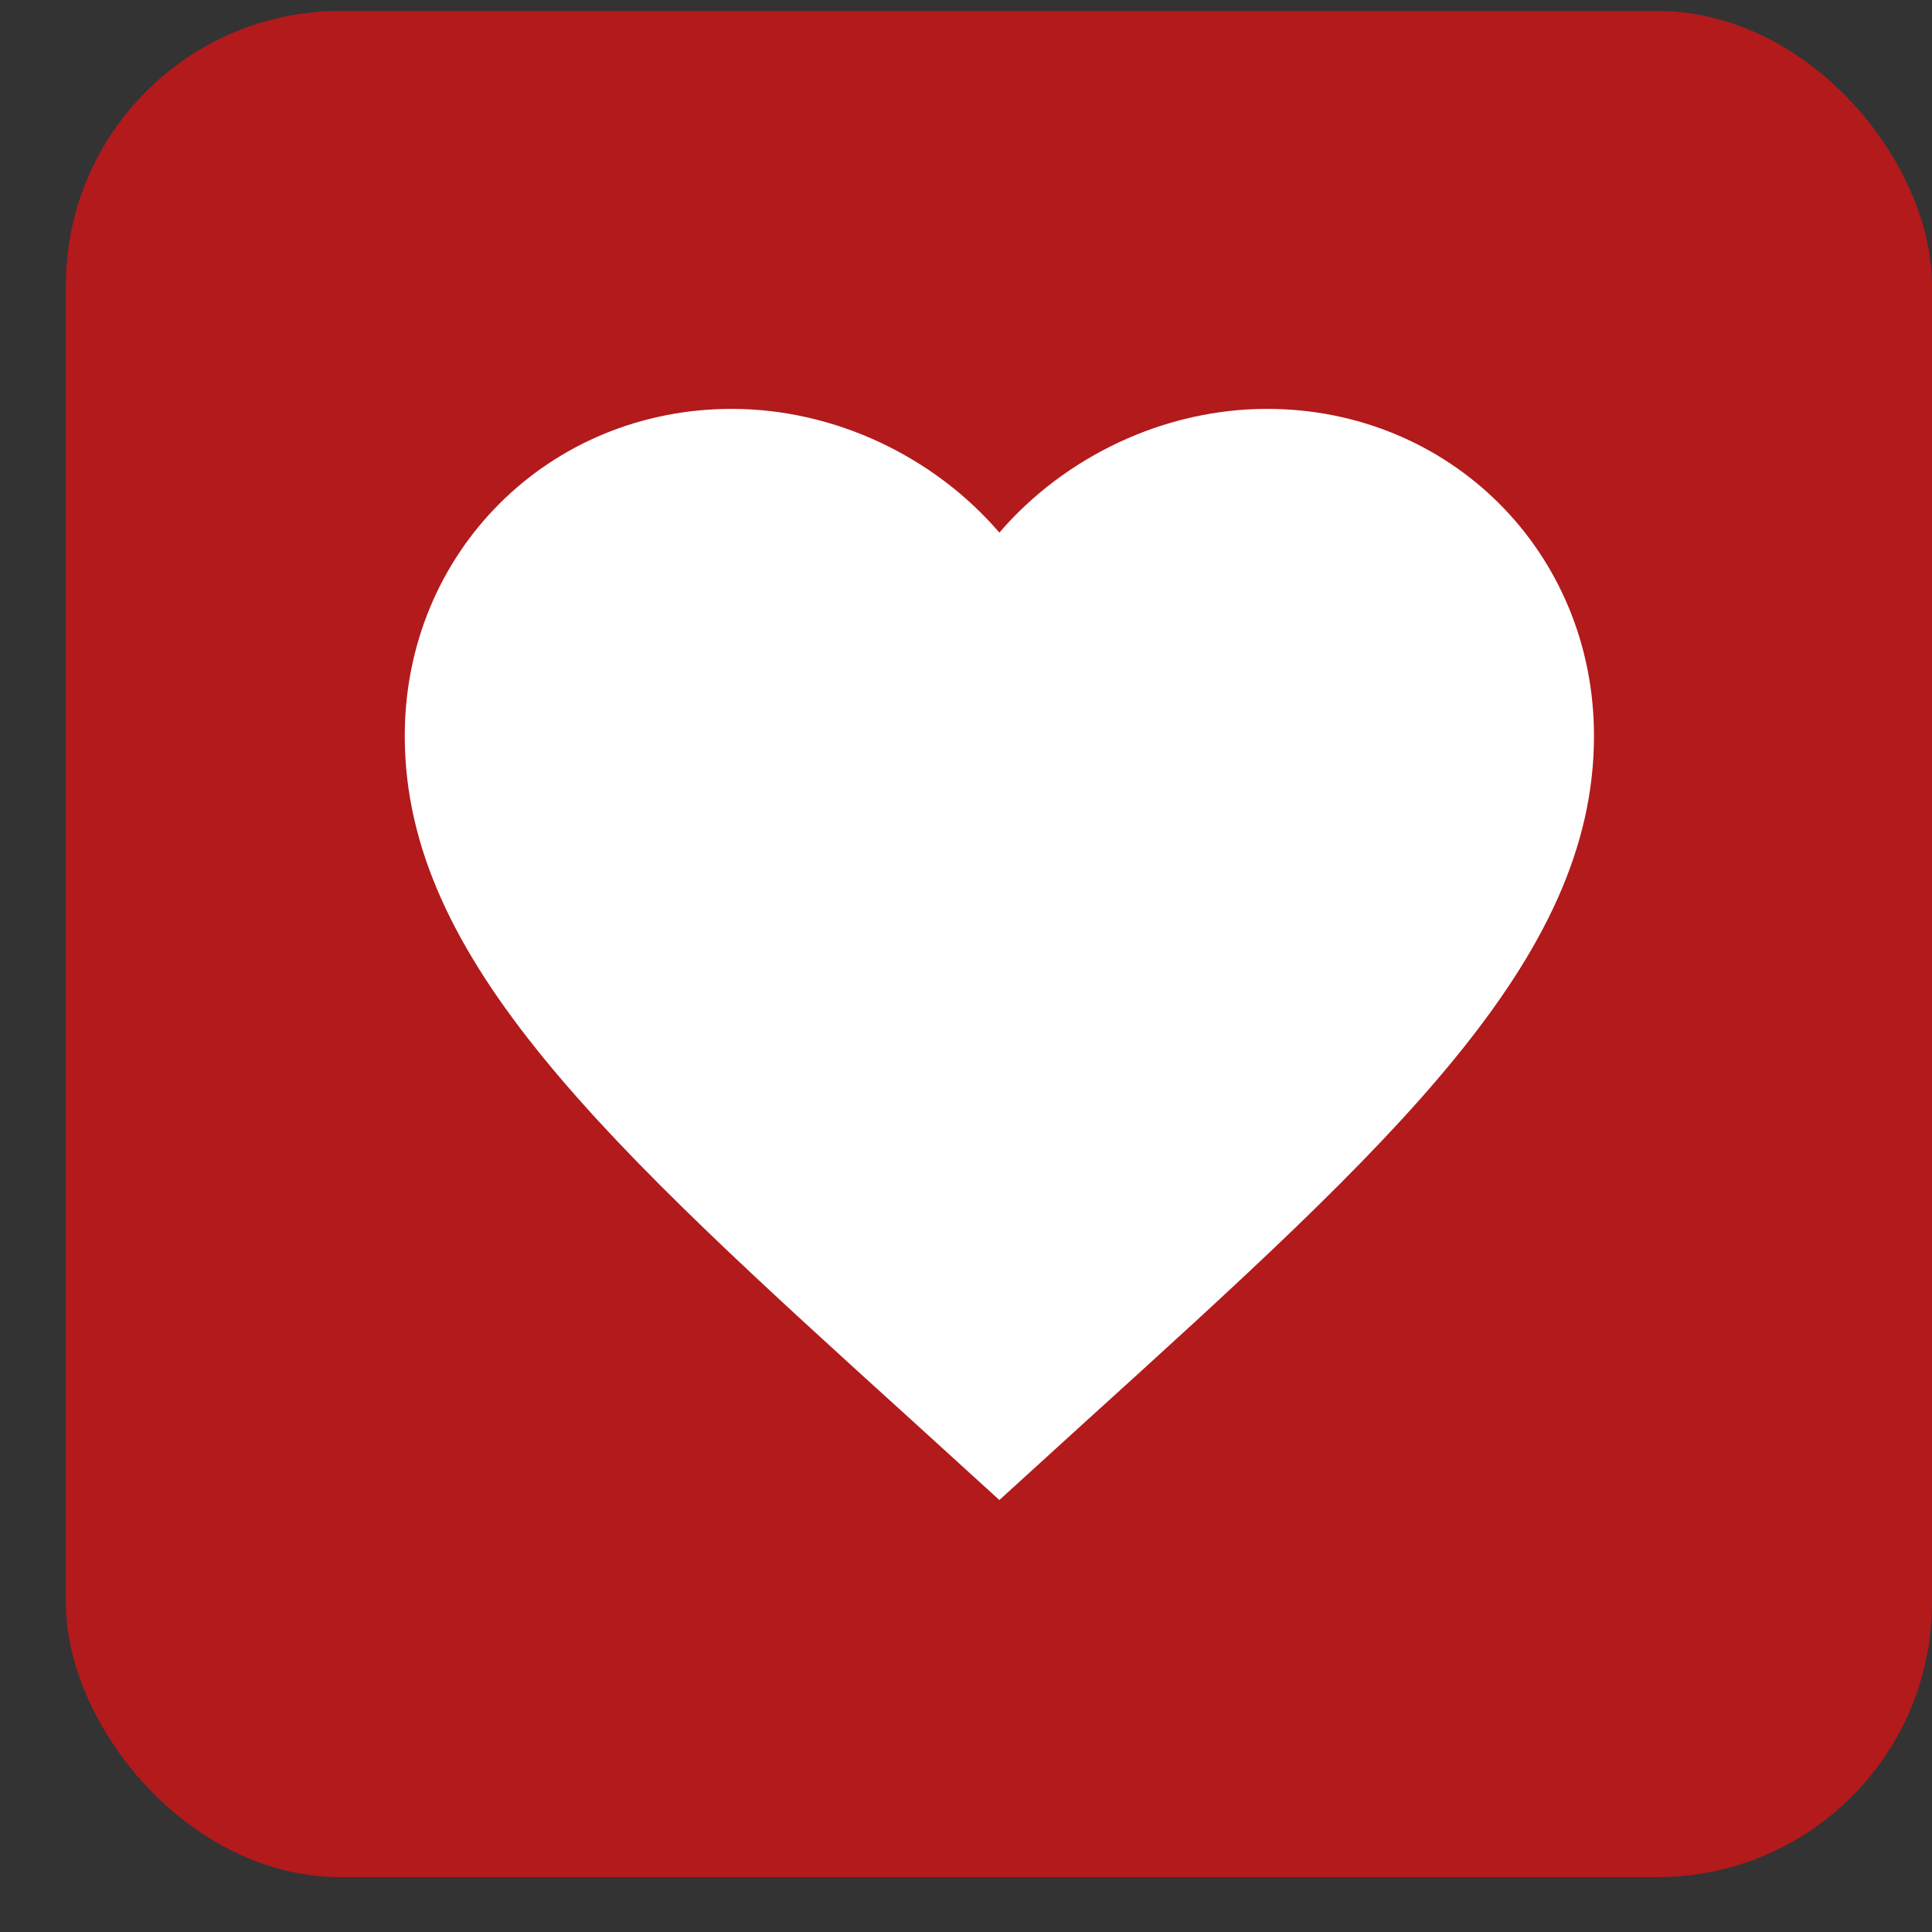 <?xml version="1.0" encoding="UTF-8"?> <svg xmlns="http://www.w3.org/2000/svg" width="22" height="22" viewBox="0 0 22 22" fill="none"><rect x="0" y="0" width="22" height="22" fill="#333333" stroke="none"/><rect x="0.75" y="0.125" width="21.25" height="21.25" rx="3.125" fill="#B21A1C"></rect><path d="M11.38 17.081L10.398 16.187C6.911 13.025 4.609 10.933 4.609 8.38C4.609 6.288 6.248 4.656 8.333 4.656C9.511 4.656 10.642 5.205 11.38 6.065C12.118 5.205 13.249 4.656 14.427 4.656C16.512 4.656 18.151 6.288 18.151 8.38C18.151 10.933 15.849 13.025 12.362 16.187L11.38 17.081Z" fill="white"></path></svg> 